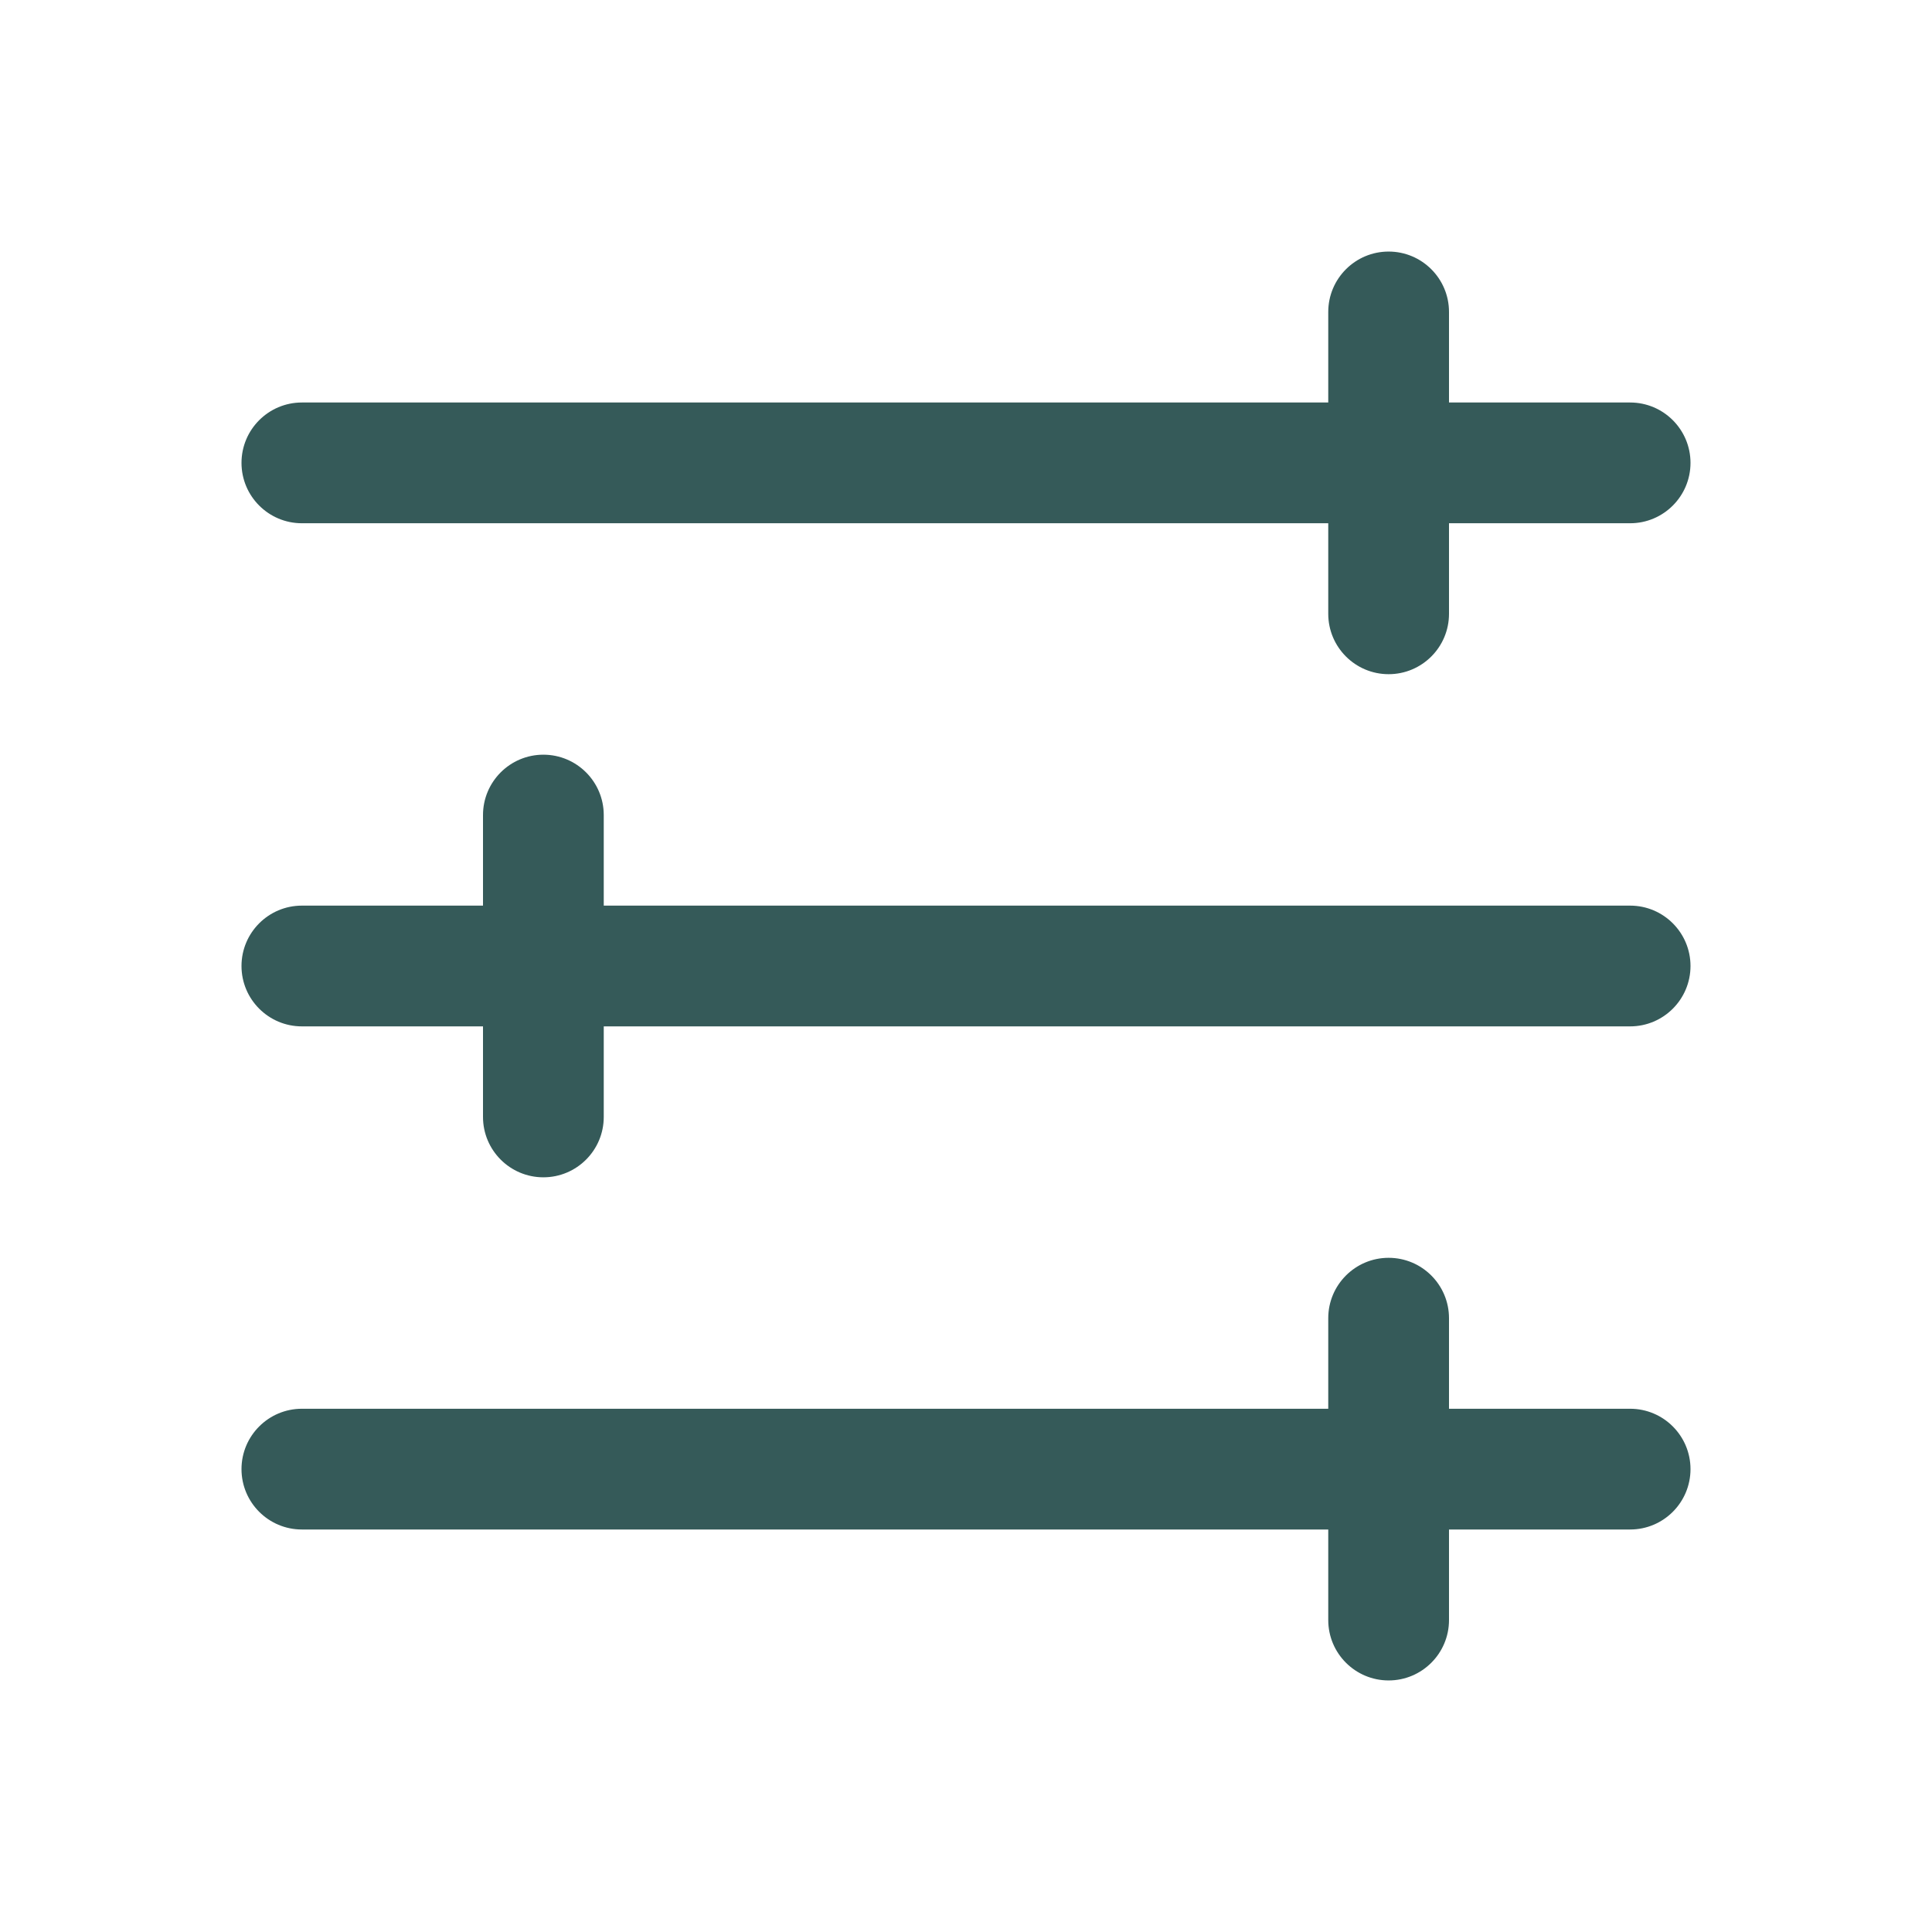 <svg width="24" height="24" viewBox="0 0 24 24" fill="none" xmlns="http://www.w3.org/2000/svg">
<path d="M16.5 7.625C16.5 8.039 16.836 8.375 17.25 8.375C17.664 8.375 18 8.039 18 7.625V6.5L20.25 6.5C20.664 6.5 21 6.164 21 5.75C21 5.336 20.664 5 20.25 5L18 5V3.875C18 3.461 17.664 3.125 17.25 3.125C16.836 3.125 16.5 3.461 16.5 3.875V5L3.75 5C3.336 5 3 5.336 3 5.75C3 6.164 3.336 6.5 3.75 6.5L16.5 6.5V7.625Z" fill="#355A59"></path>
<path d="M3 12C3 11.586 3.336 11.25 3.75 11.25H6L6 10.125C6 9.711 6.336 9.375 6.75 9.375C7.164 9.375 7.5 9.711 7.5 10.125V11.25L20.25 11.25C20.664 11.25 21 11.586 21 12C21 12.414 20.664 12.75 20.25 12.75L7.5 12.75V13.875C7.5 14.289 7.164 14.625 6.75 14.625C6.336 14.625 6 14.289 6 13.875L6 12.75H3.75C3.336 12.75 3 12.414 3 12Z" fill="#355A59"></path>
<path d="M21 18.25C21 18.664 20.664 19 20.25 19H18V20.125C18 20.539 17.664 20.875 17.25 20.875C16.836 20.875 16.5 20.539 16.5 20.125V19L3.75 19C3.336 19 3 18.664 3 18.25C3 17.836 3.336 17.5 3.75 17.5L16.5 17.5V16.375C16.5 15.961 16.836 15.625 17.25 15.625C17.664 15.625 18 15.961 18 16.375V17.5H20.25C20.664 17.5 21 17.836 21 18.25Z" fill="#355A59"></path>
</svg>
